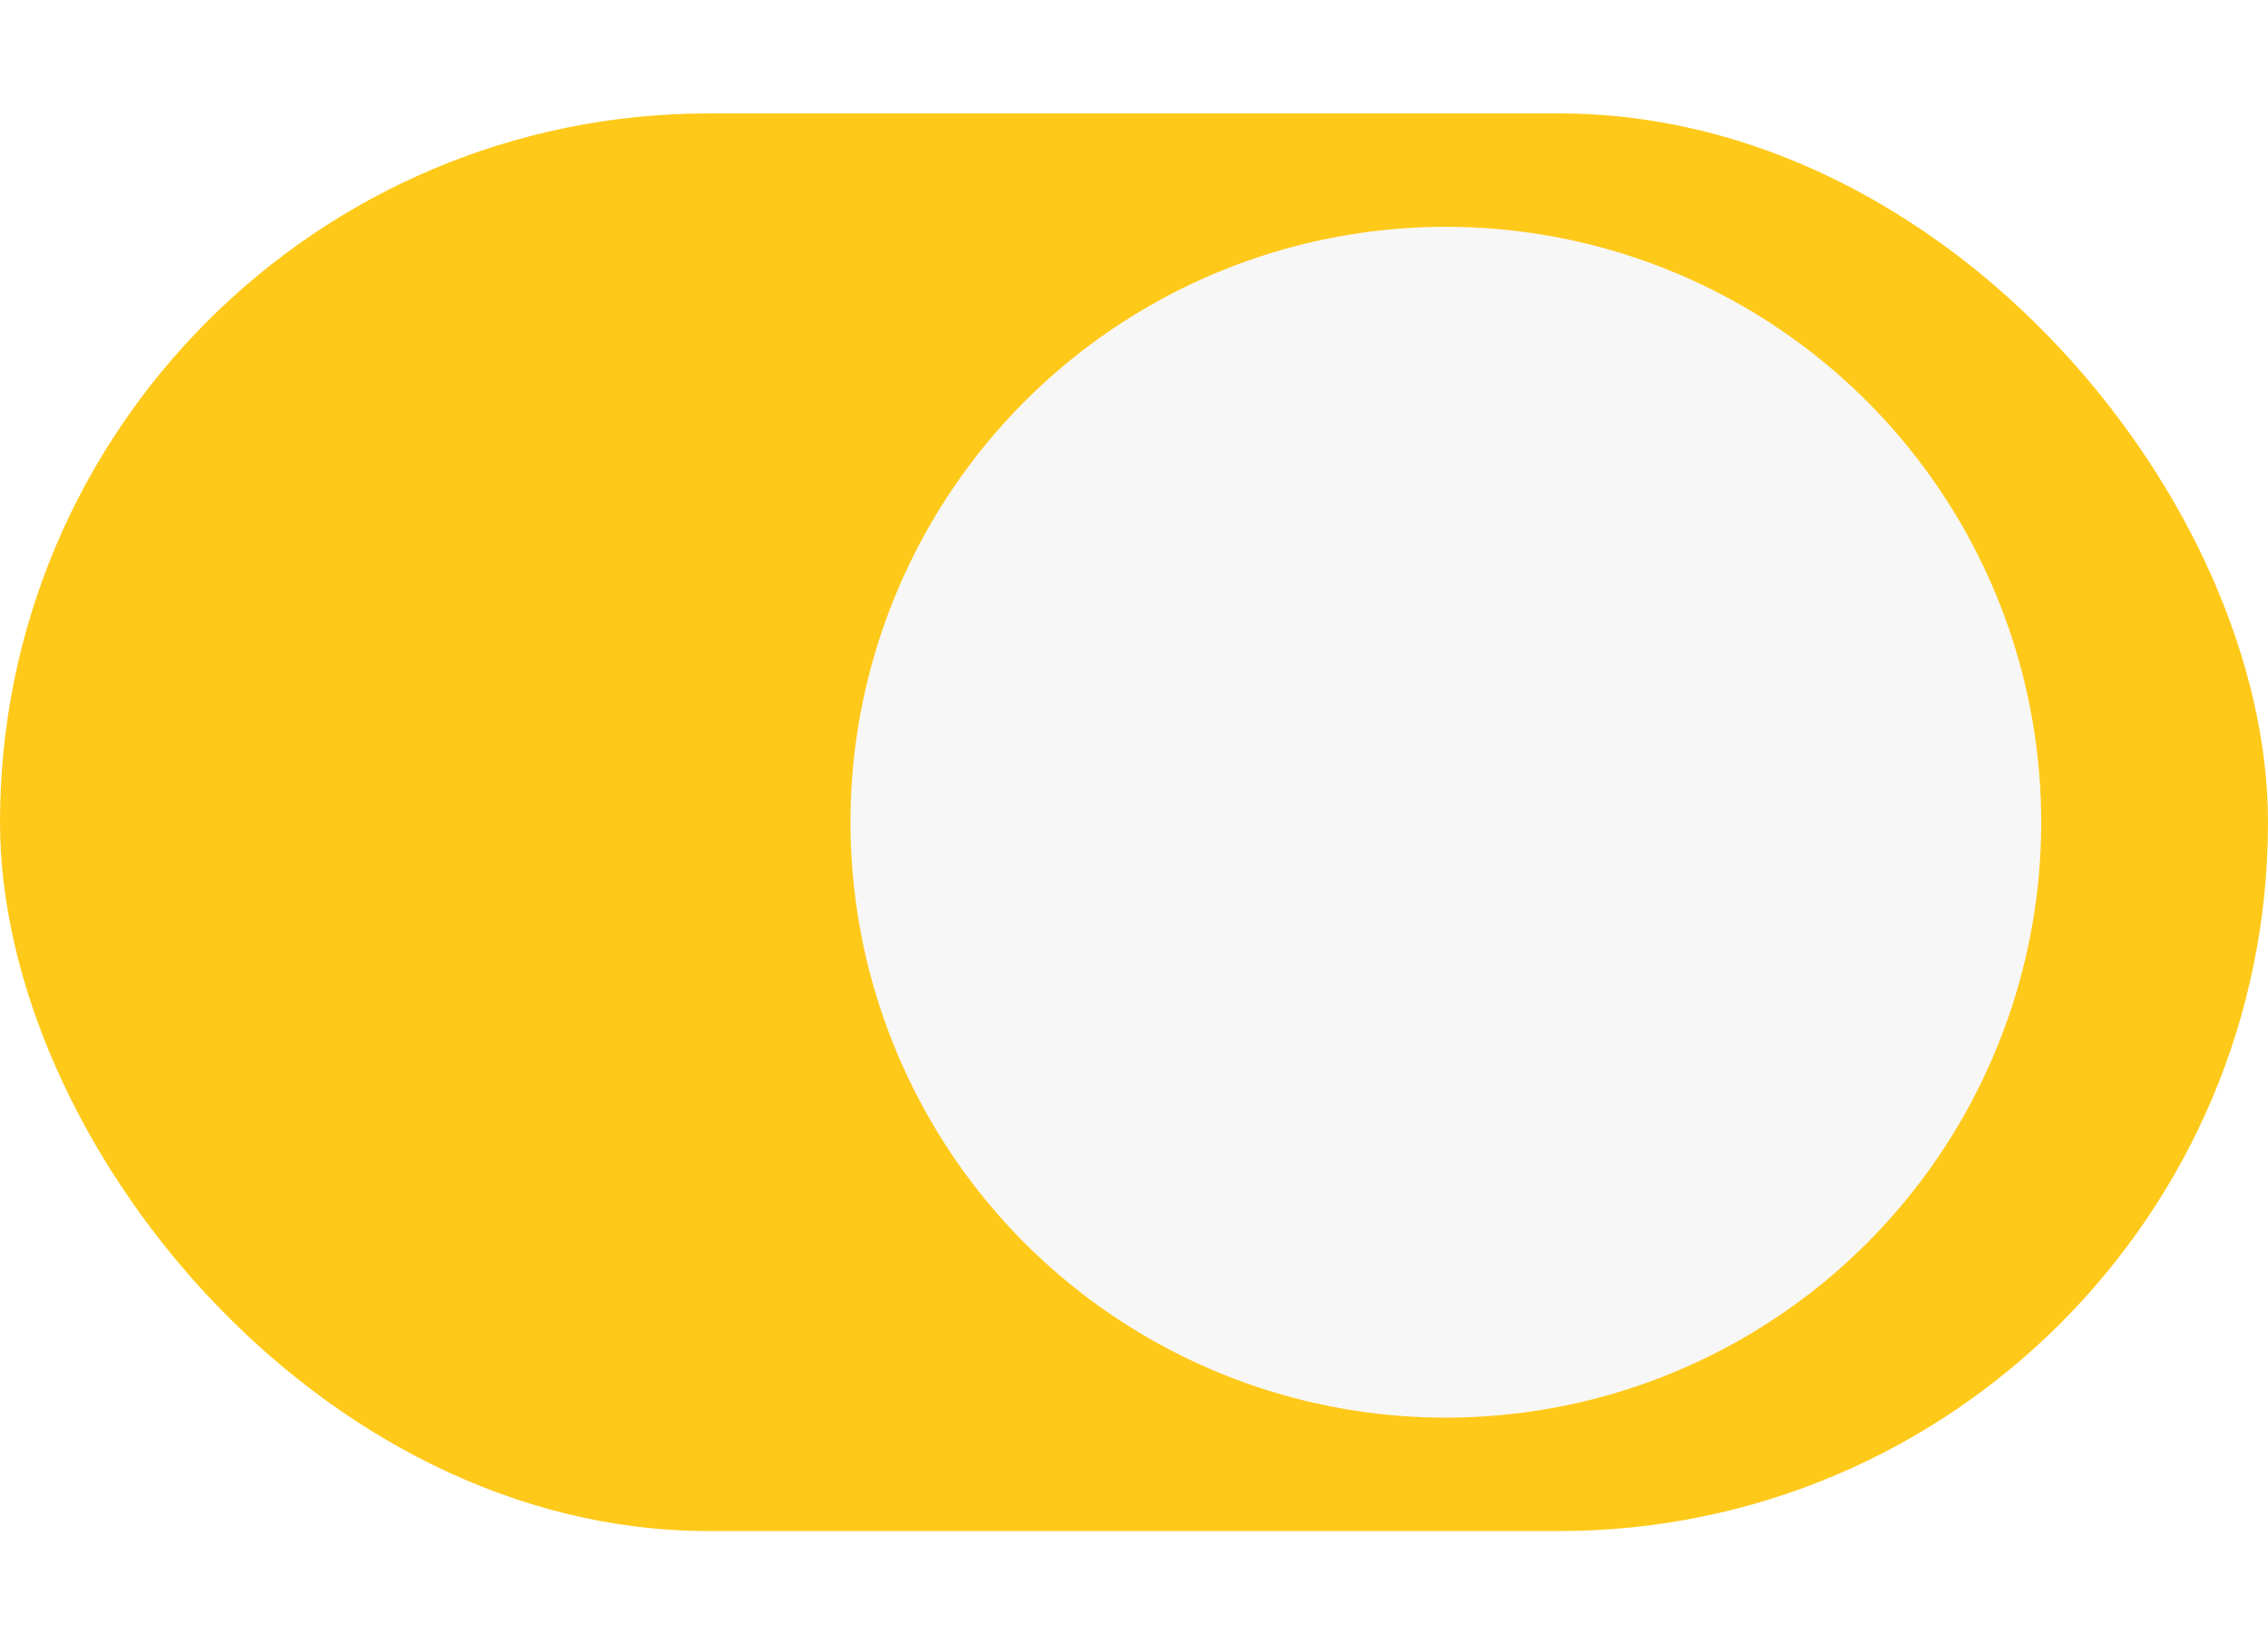 <?xml version="1.0" encoding="UTF-8"?> <svg xmlns="http://www.w3.org/2000/svg" width="40" height="29" viewBox="0 0 40 29" fill="none"><rect y="2" width="40" height="25" rx="12.5" fill="#FFC91A"></rect><g filter="url(#filter0_d_5760_13958)"><circle cx="27.5" cy="14.5" r="10.5" fill="#F7F7F7"></circle></g><defs><filter id="filter0_d_5760_13958" x="11" y="0" width="29" height="29" filterUnits="userSpaceOnUse" color-interpolation-filters="sRGB"><feFlood flood-opacity="0" result="BackgroundImageFix"></feFlood><feColorMatrix in="SourceAlpha" type="matrix" values="0 0 0 0 0 0 0 0 0 0 0 0 0 0 0 0 0 0 127 0" result="hardAlpha"></feColorMatrix><feOffset dx="-2"></feOffset><feGaussianBlur stdDeviation="2"></feGaussianBlur><feComposite in2="hardAlpha" operator="out"></feComposite><feColorMatrix type="matrix" values="0 0 0 0 0 0 0 0 0 0 0 0 0 0 0 0 0 0 0.15 0"></feColorMatrix><feBlend mode="normal" in2="BackgroundImageFix" result="effect1_dropShadow_5760_13958"></feBlend><feBlend mode="normal" in="SourceGraphic" in2="effect1_dropShadow_5760_13958" result="shape"></feBlend></filter></defs></svg> 